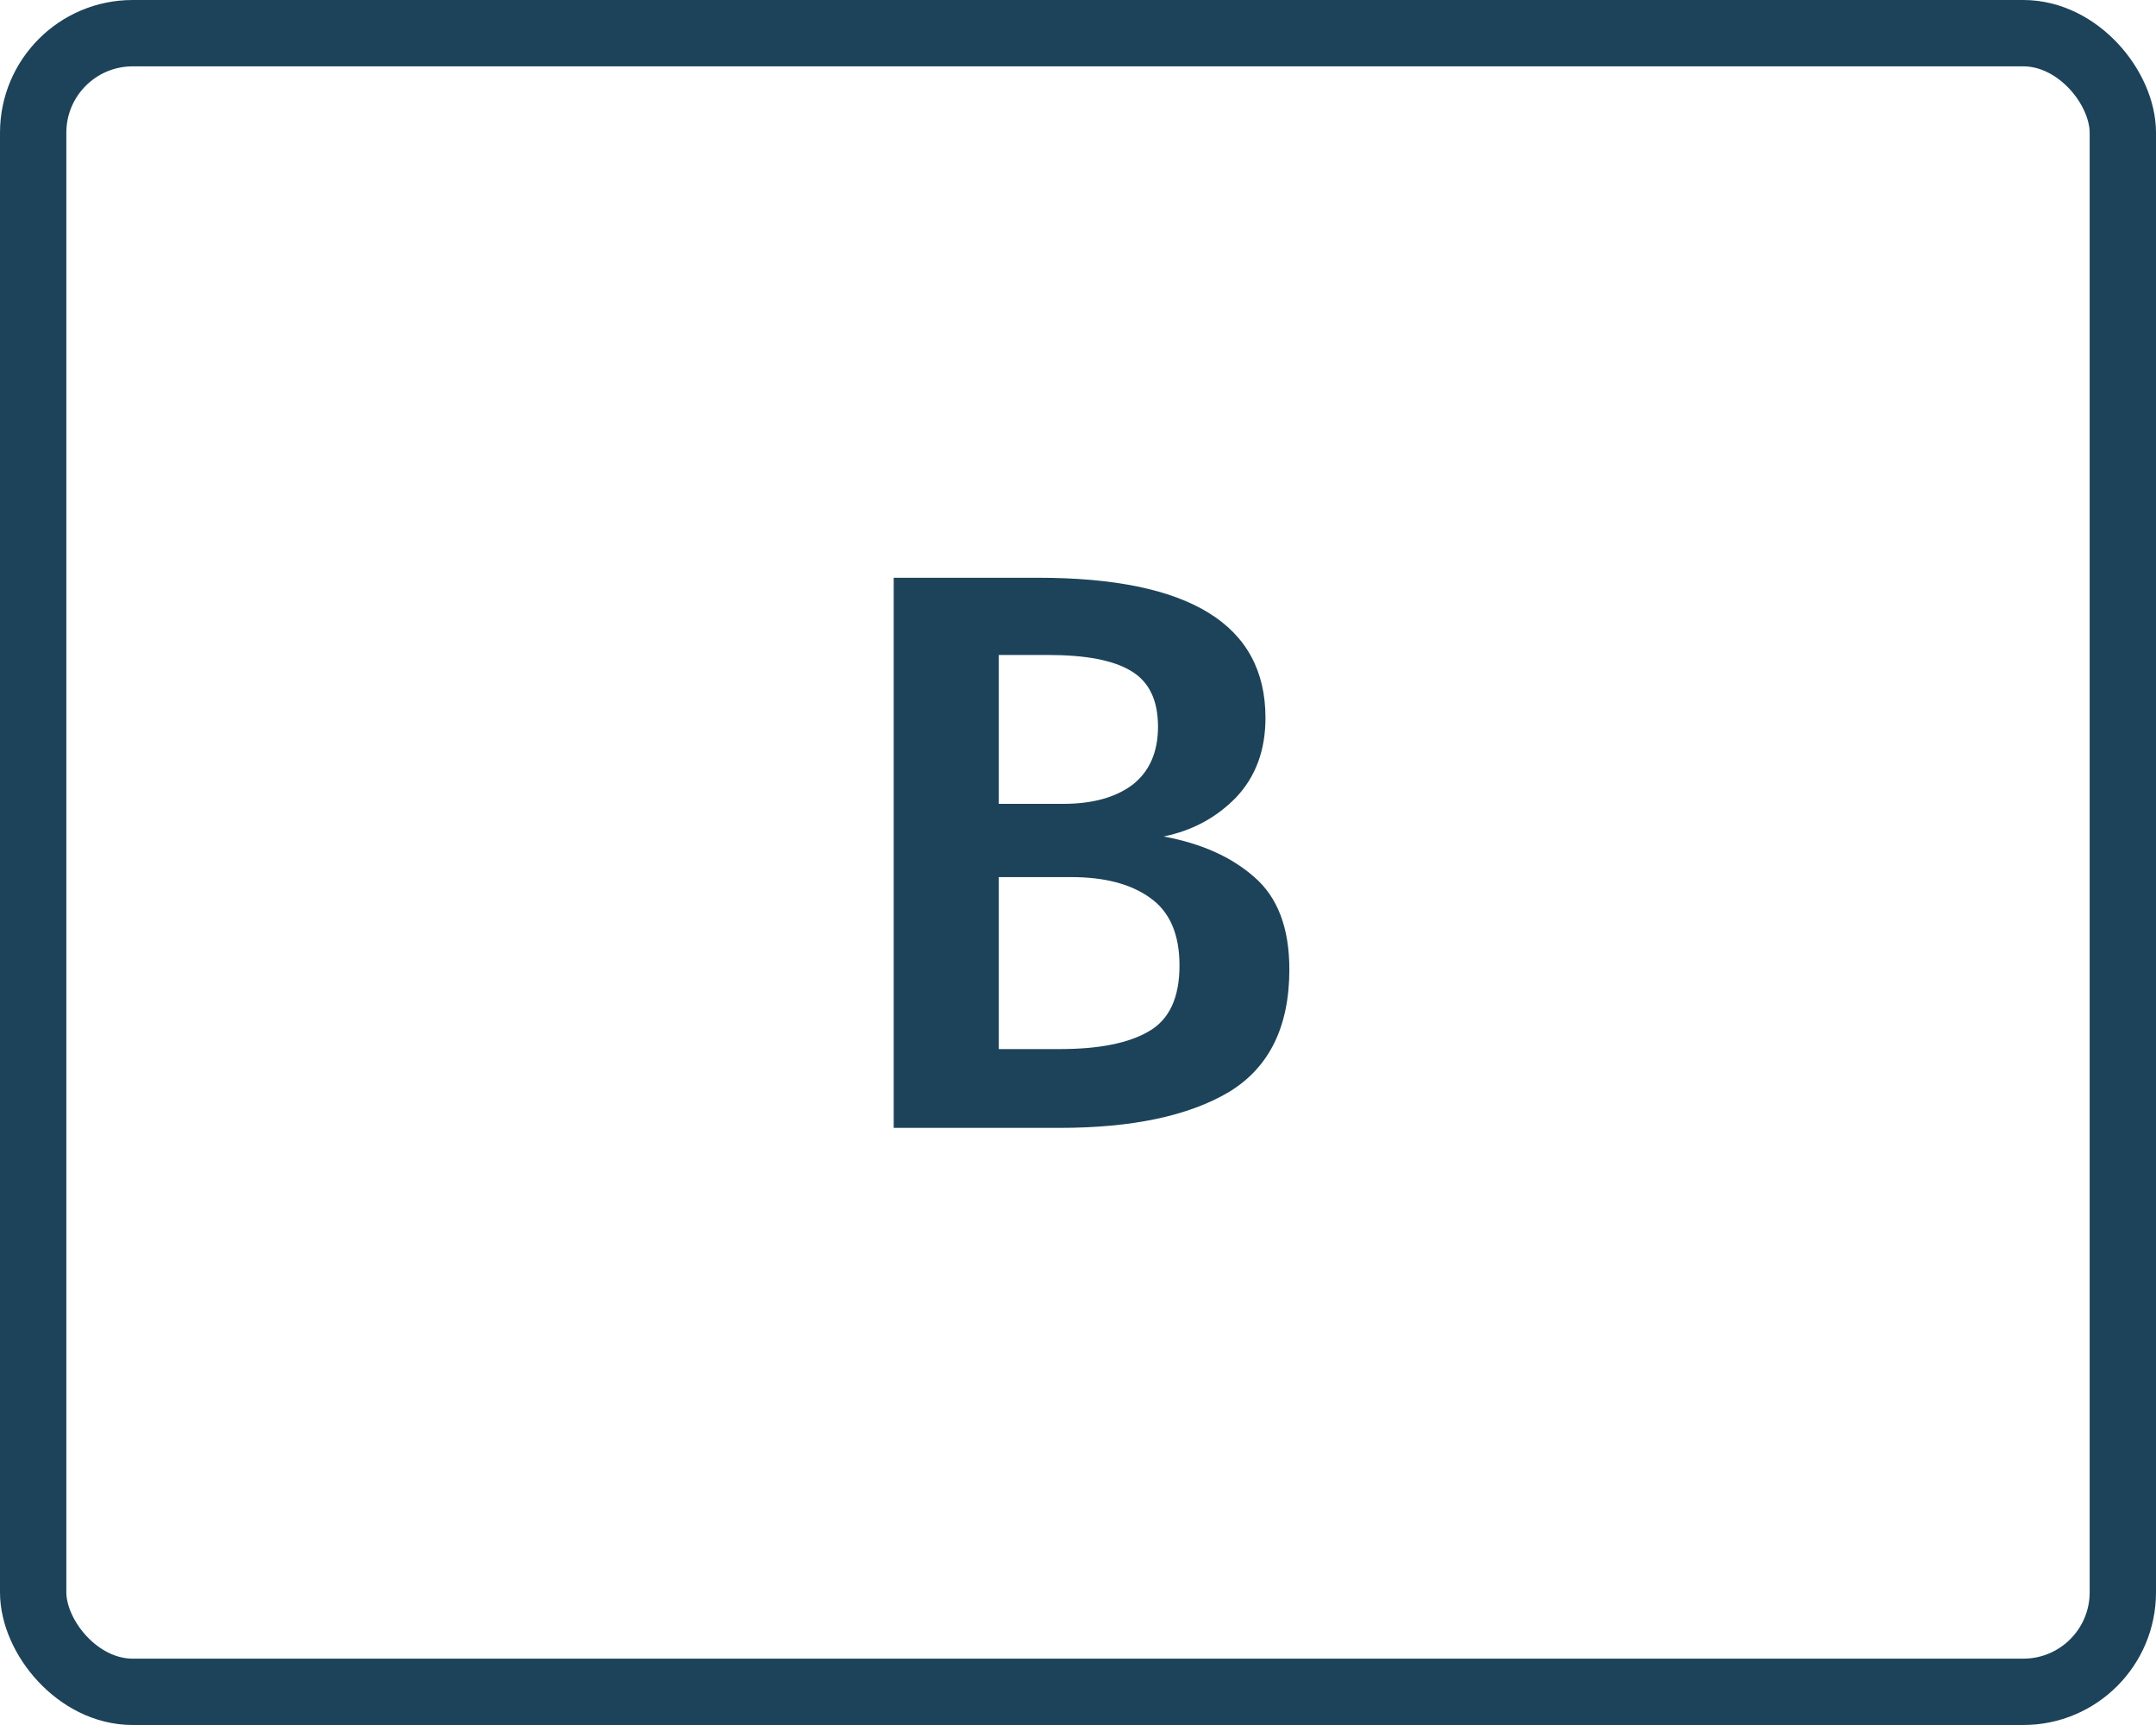 <svg width="65" height="52" viewBox="0 0 65 52" fill="none" xmlns="http://www.w3.org/2000/svg">
<path d="M35.08 25.216C36.216 25.424 37.128 25.832 37.816 26.44C38.52 27.048 38.872 27.976 38.872 29.224C38.872 30.952 38.264 32.184 37.048 32.92C35.832 33.64 34.128 34 31.936 34H26.944V17.416H31.288C35.864 17.416 38.152 18.824 38.152 21.64C38.152 22.616 37.856 23.416 37.264 24.04C36.672 24.648 35.944 25.04 35.08 25.216ZM30.112 19.744V24.232H32.056C32.936 24.232 33.632 24.04 34.144 23.656C34.656 23.256 34.912 22.672 34.912 21.904C34.912 21.104 34.64 20.544 34.096 20.224C33.568 19.904 32.736 19.744 31.6 19.744H30.112ZM31.96 31.624C33.128 31.624 34.016 31.448 34.624 31.096C35.248 30.744 35.56 30.08 35.56 29.104C35.56 28.16 35.264 27.48 34.672 27.064C34.096 26.648 33.304 26.44 32.296 26.44H30.112V31.624H31.96Z" fill="#1C4359"/>
<rect x="1" y="1" width="63" height="50" rx="3" stroke="#1C4359" stroke-width="2"/>
</svg>
